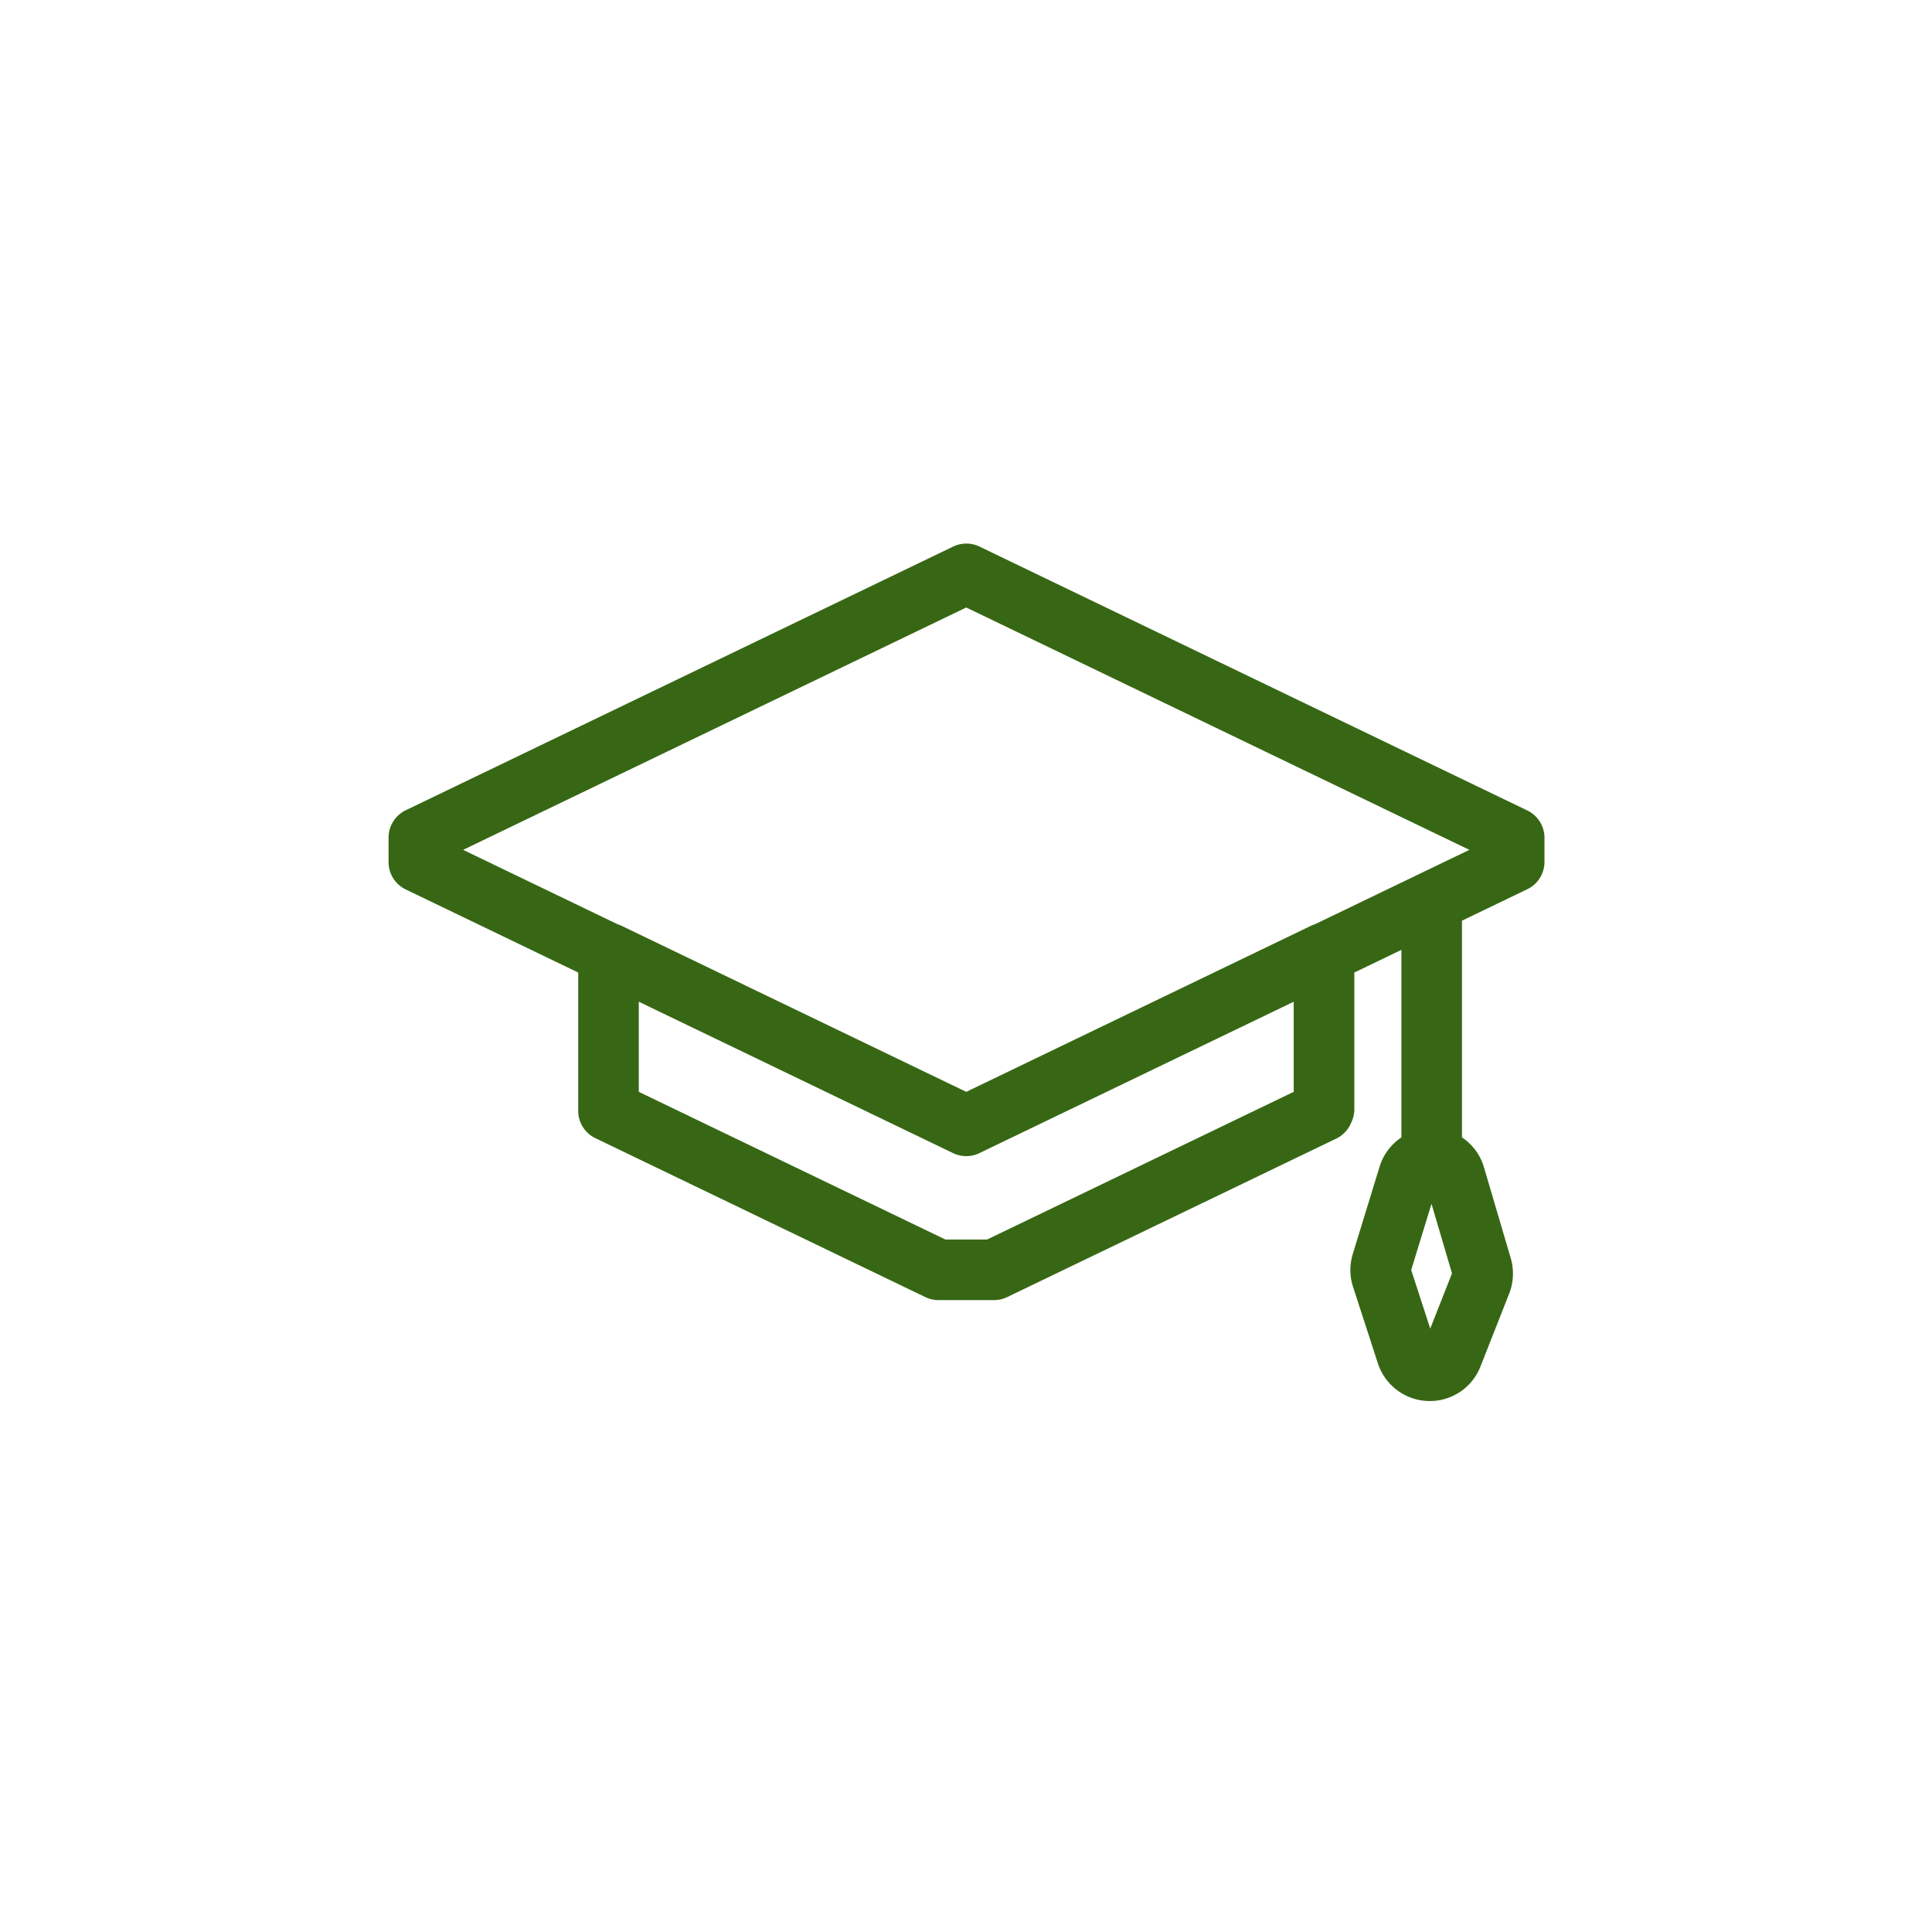 <?xml version="1.0" encoding="utf-8" ?>
<!DOCTYPE svg PUBLIC "-//W3C//DTD SVG 1.1//EN" "http://www.w3.org/Graphics/SVG/1.1/DTD/svg11.dtd">
<svg xmlns="http://www.w3.org/2000/svg" xmlns:xlink="http://www.w3.org/1999/xlink" width="280" height="280" viewBox="0 0 280 280"><rect x="0" y="0" width="280" height="280" fill="#333333" stroke="none"/><defs><clipPath id="clip-icon"><rect width="280" height="280"/></clipPath></defs><g id="icon" clip-path="url('#clip-icon')"><rect width="280" height="280" fill="#fff"/><g id="graduate-cap" transform="translate(56.314 78.782)"><path id="Pfad_91" data-name="Pfad 91" d="M2.485,111.694l25,12.043v20.048a4.39,4.39,0,0,0,2.485,3.955L77.8,170.779a4.394,4.394,0,0,0,1.905.434h8.037a4.4,4.4,0,0,0,1.905-.434l47.7-22.976a4.393,4.393,0,0,0,2.09-2.135c.06-.132.117-.265.175-.4a4.39,4.39,0,0,0,.353-1.724V123.737l6.82-3.285v27.185a7.866,7.866,0,0,0-3.164,4.252l-3.88,12.643a7.867,7.867,0,0,0,.038,4.756l3.6,11.09a7.92,7.92,0,0,0,7.273,5.459h.066l.11,0h.069a7.856,7.856,0,0,0,7.351-5.005l4.16-10.561a7.935,7.935,0,0,0,.228-5.129l-3.879-13.17a7.856,7.856,0,0,0-3.19-4.343V116.223l9.471-4.563a4.39,4.39,0,0,0,2.485-3.955v-3.5a4.39,4.39,0,0,0-2.485-3.955l-79.4-38.248a4.391,4.391,0,0,0-3.81,0L2.485,100.221A4.39,4.39,0,0,0,0,104.176v3.563A4.39,4.39,0,0,0,2.485,111.694Zm148.482,63.648-2.758-8.5,2.941-9.585,2.97,10.08Zm-19.788-34.315L86.738,162.434H80.705L36.265,141.027v-13.06l45.552,21.943a4.391,4.391,0,0,0,3.81,0l45.552-21.942v13.06ZM83.722,70.834l72.916,35.124-22.392,10.786a4.435,4.435,0,0,0-.582.227L83.722,141.029,33.78,116.971a4.426,4.426,0,0,0-.581-.227L10.806,105.957Z" transform="translate(0 -61.572)" fill="#376714"/></g></g></svg>